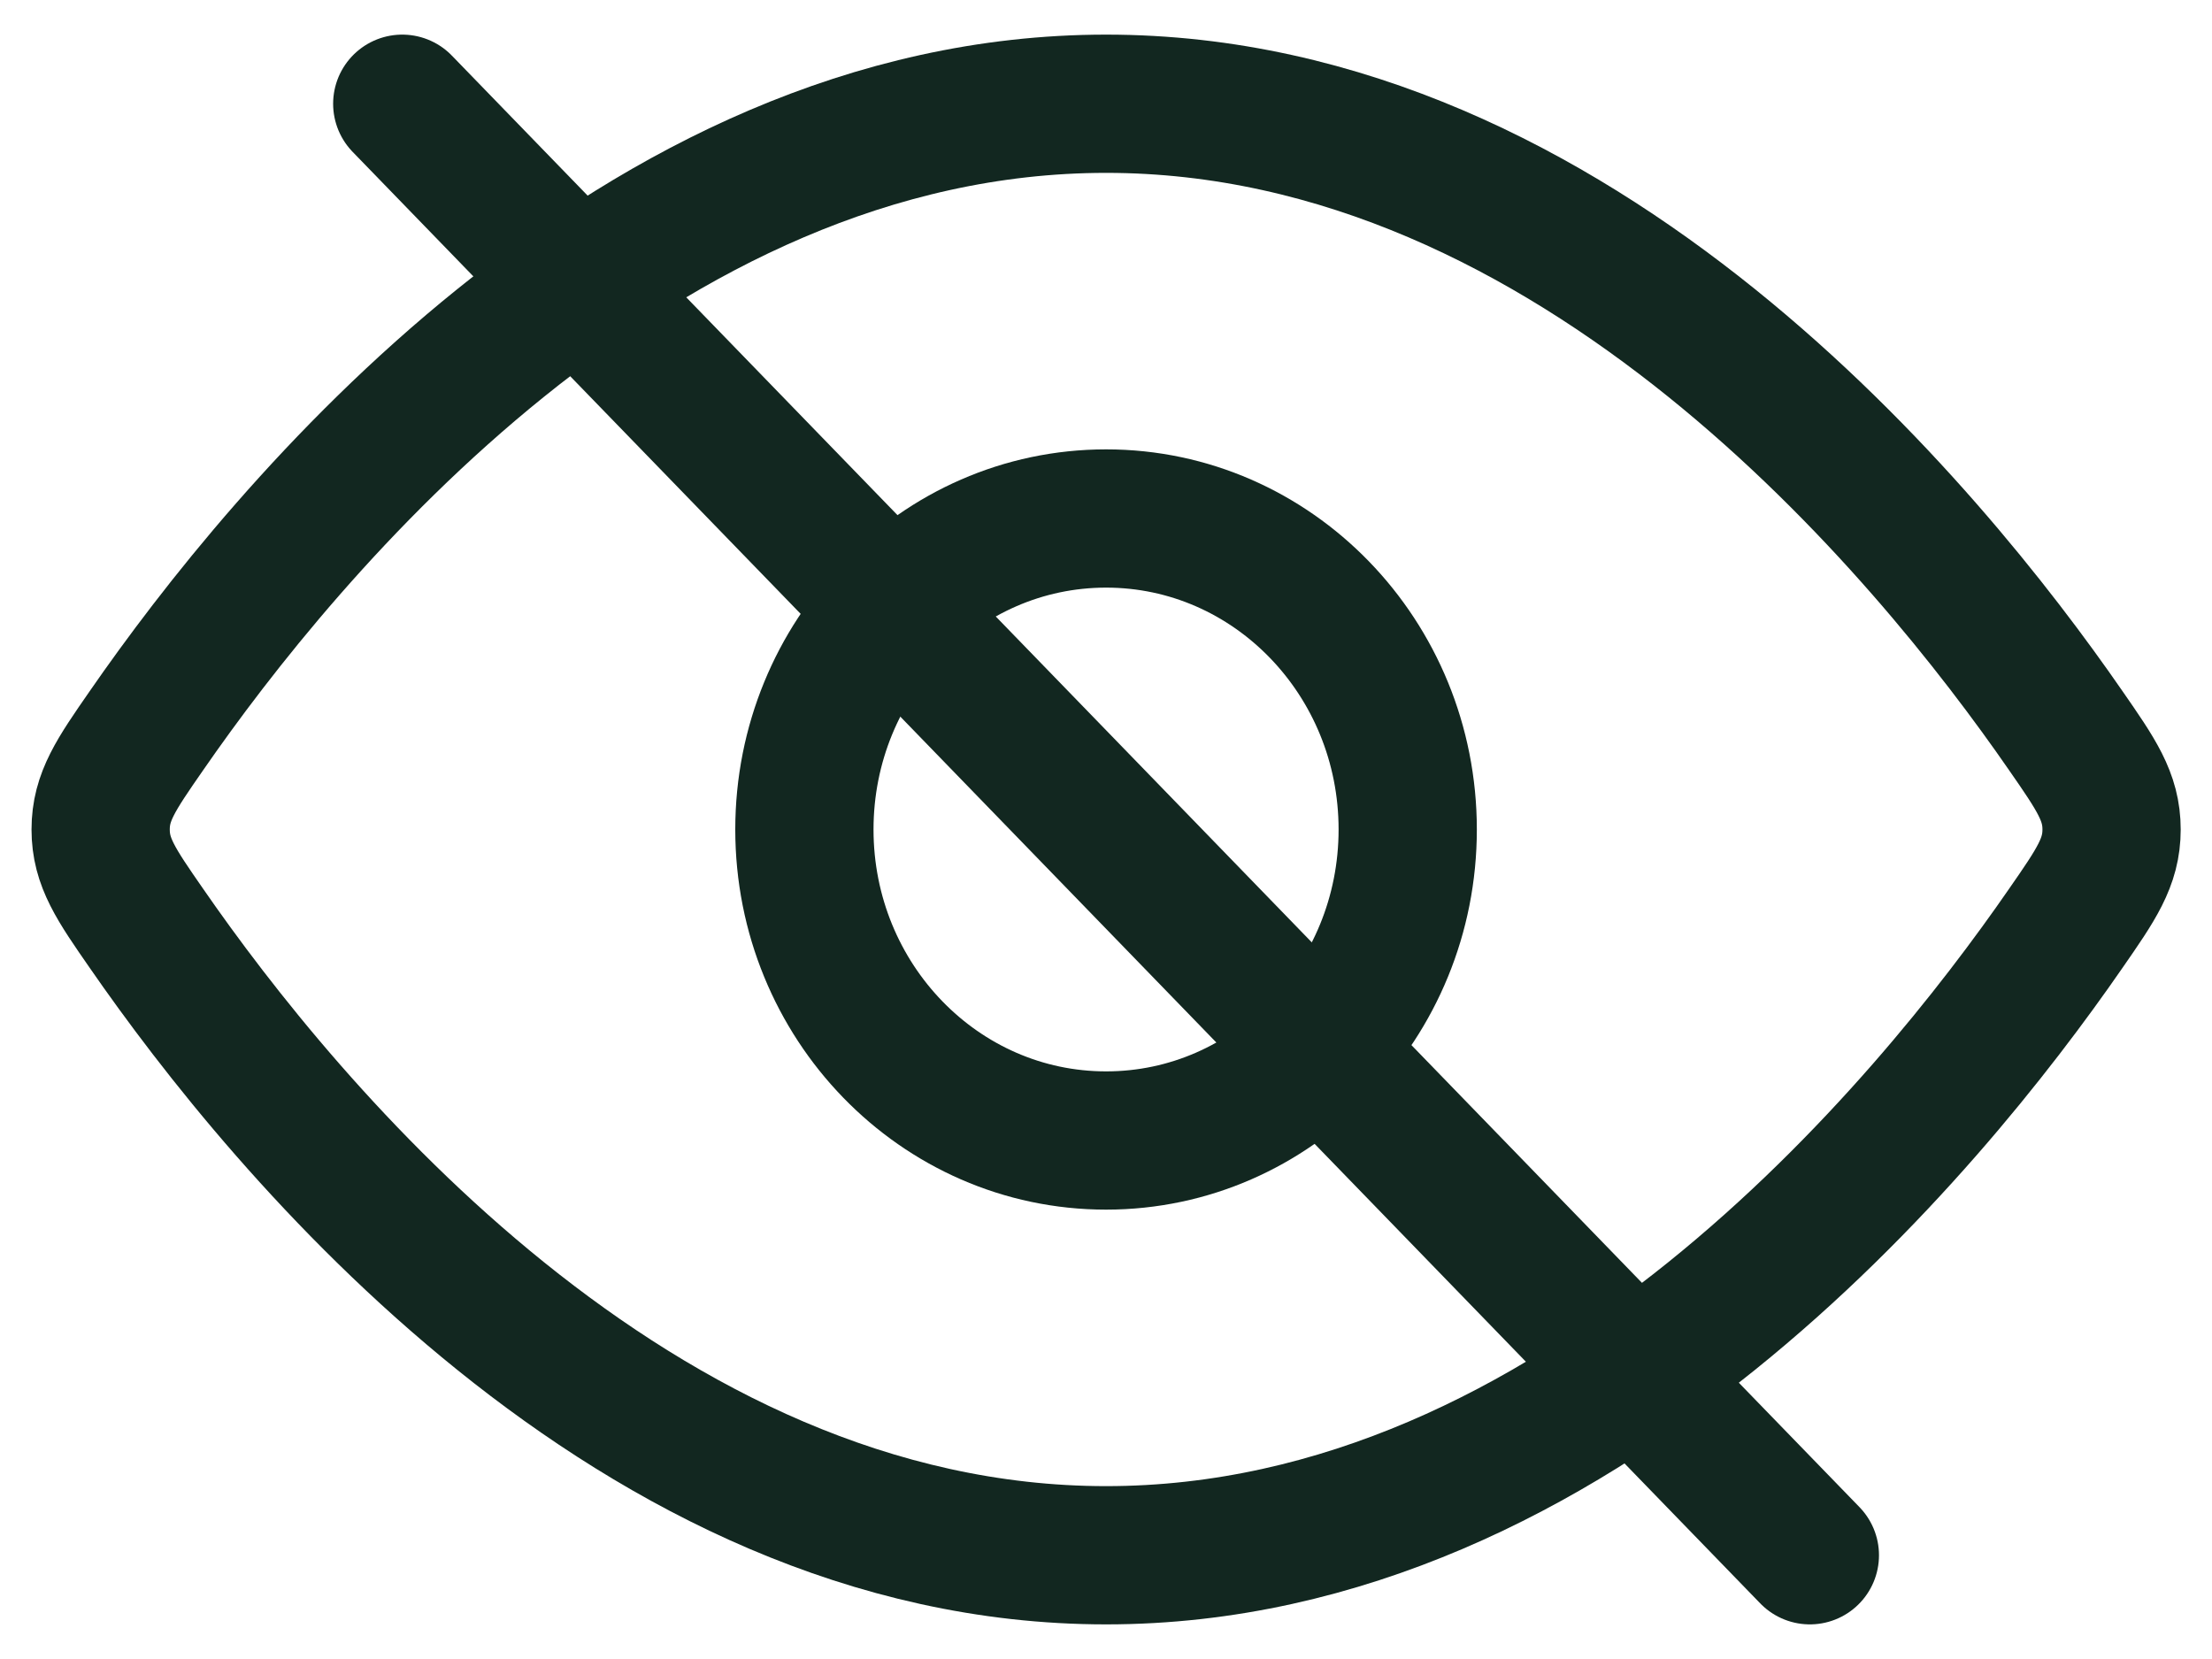 <svg width="20" height="15" viewBox="0 0 20 15" fill="none" xmlns="http://www.w3.org/2000/svg">
<g clip-path="url(#clip0_817_341)">
<path d="M18.677 6.605C18.954 7.004 19.092 7.204 19.092 7.5C19.092 7.796 18.954 7.996 18.677 8.395C17.436 10.191 14.264 14.062 10.001 14.062C5.738 14.062 2.567 10.191 1.325 8.395C1.048 7.996 0.91 7.796 0.91 7.5C0.91 7.204 1.048 7.004 1.325 6.605C2.567 4.809 5.738 0.938 10.001 0.938C14.264 0.938 17.436 4.809 18.677 6.605Z" stroke="#122720" stroke-width="1.25"/>
<path d="M12.728 7.5C12.728 5.947 11.507 4.688 10.001 4.688C8.494 4.688 7.273 5.947 7.273 7.5C7.273 9.053 8.494 10.312 10.001 10.312C11.507 10.312 12.728 9.053 12.728 7.5Z" stroke="#122720" stroke-width="1.25"/>
<path d="M3.637 0.938L16.364 14.062" stroke="#122720" stroke-width="1.25" stroke-linecap="round" stroke-linejoin="round"/>
</g>
<defs>
<clipPath id="clip0_817_341">
<rect width="20" height="15" fill="white"/>
</clipPath>
</defs>
</svg>
